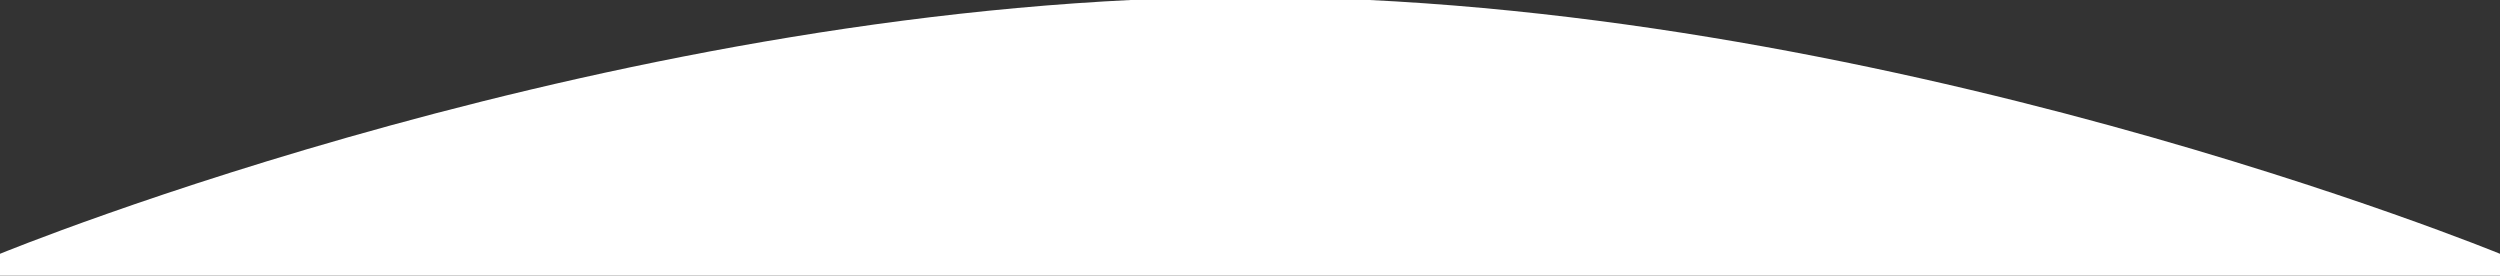 <svg xmlns="http://www.w3.org/2000/svg" xmlns:xlink="http://www.w3.org/1999/xlink" width="390" height="43" viewBox="0 0 390 43">
  <rect x="0" y="0" width="390" height="43" fill="#333333" stroke="none"/>
  <defs>
    <clipPath id="clip-path">
      <rect id="長方形_7629" data-name="長方形 7629" width="390" height="43" transform="translate(4444 6837.469)" fill="#fff"/>
    </clipPath>
  </defs>
  <g id="マスクグループ_55" data-name="マスクグループ 55" transform="translate(-4444 -6837.469)" clip-path="url(#clip-path)">
    <path id="パス_14000" data-name="パス 14000" d="M-.025-216.71S97.48-256.772,194.98-256.772,389.975-216.71,389.975-216.71l.005,372.18H-.02Z" transform="translate(4444.025 7093.772)" fill="#fff"/>
  </g>
</svg>
